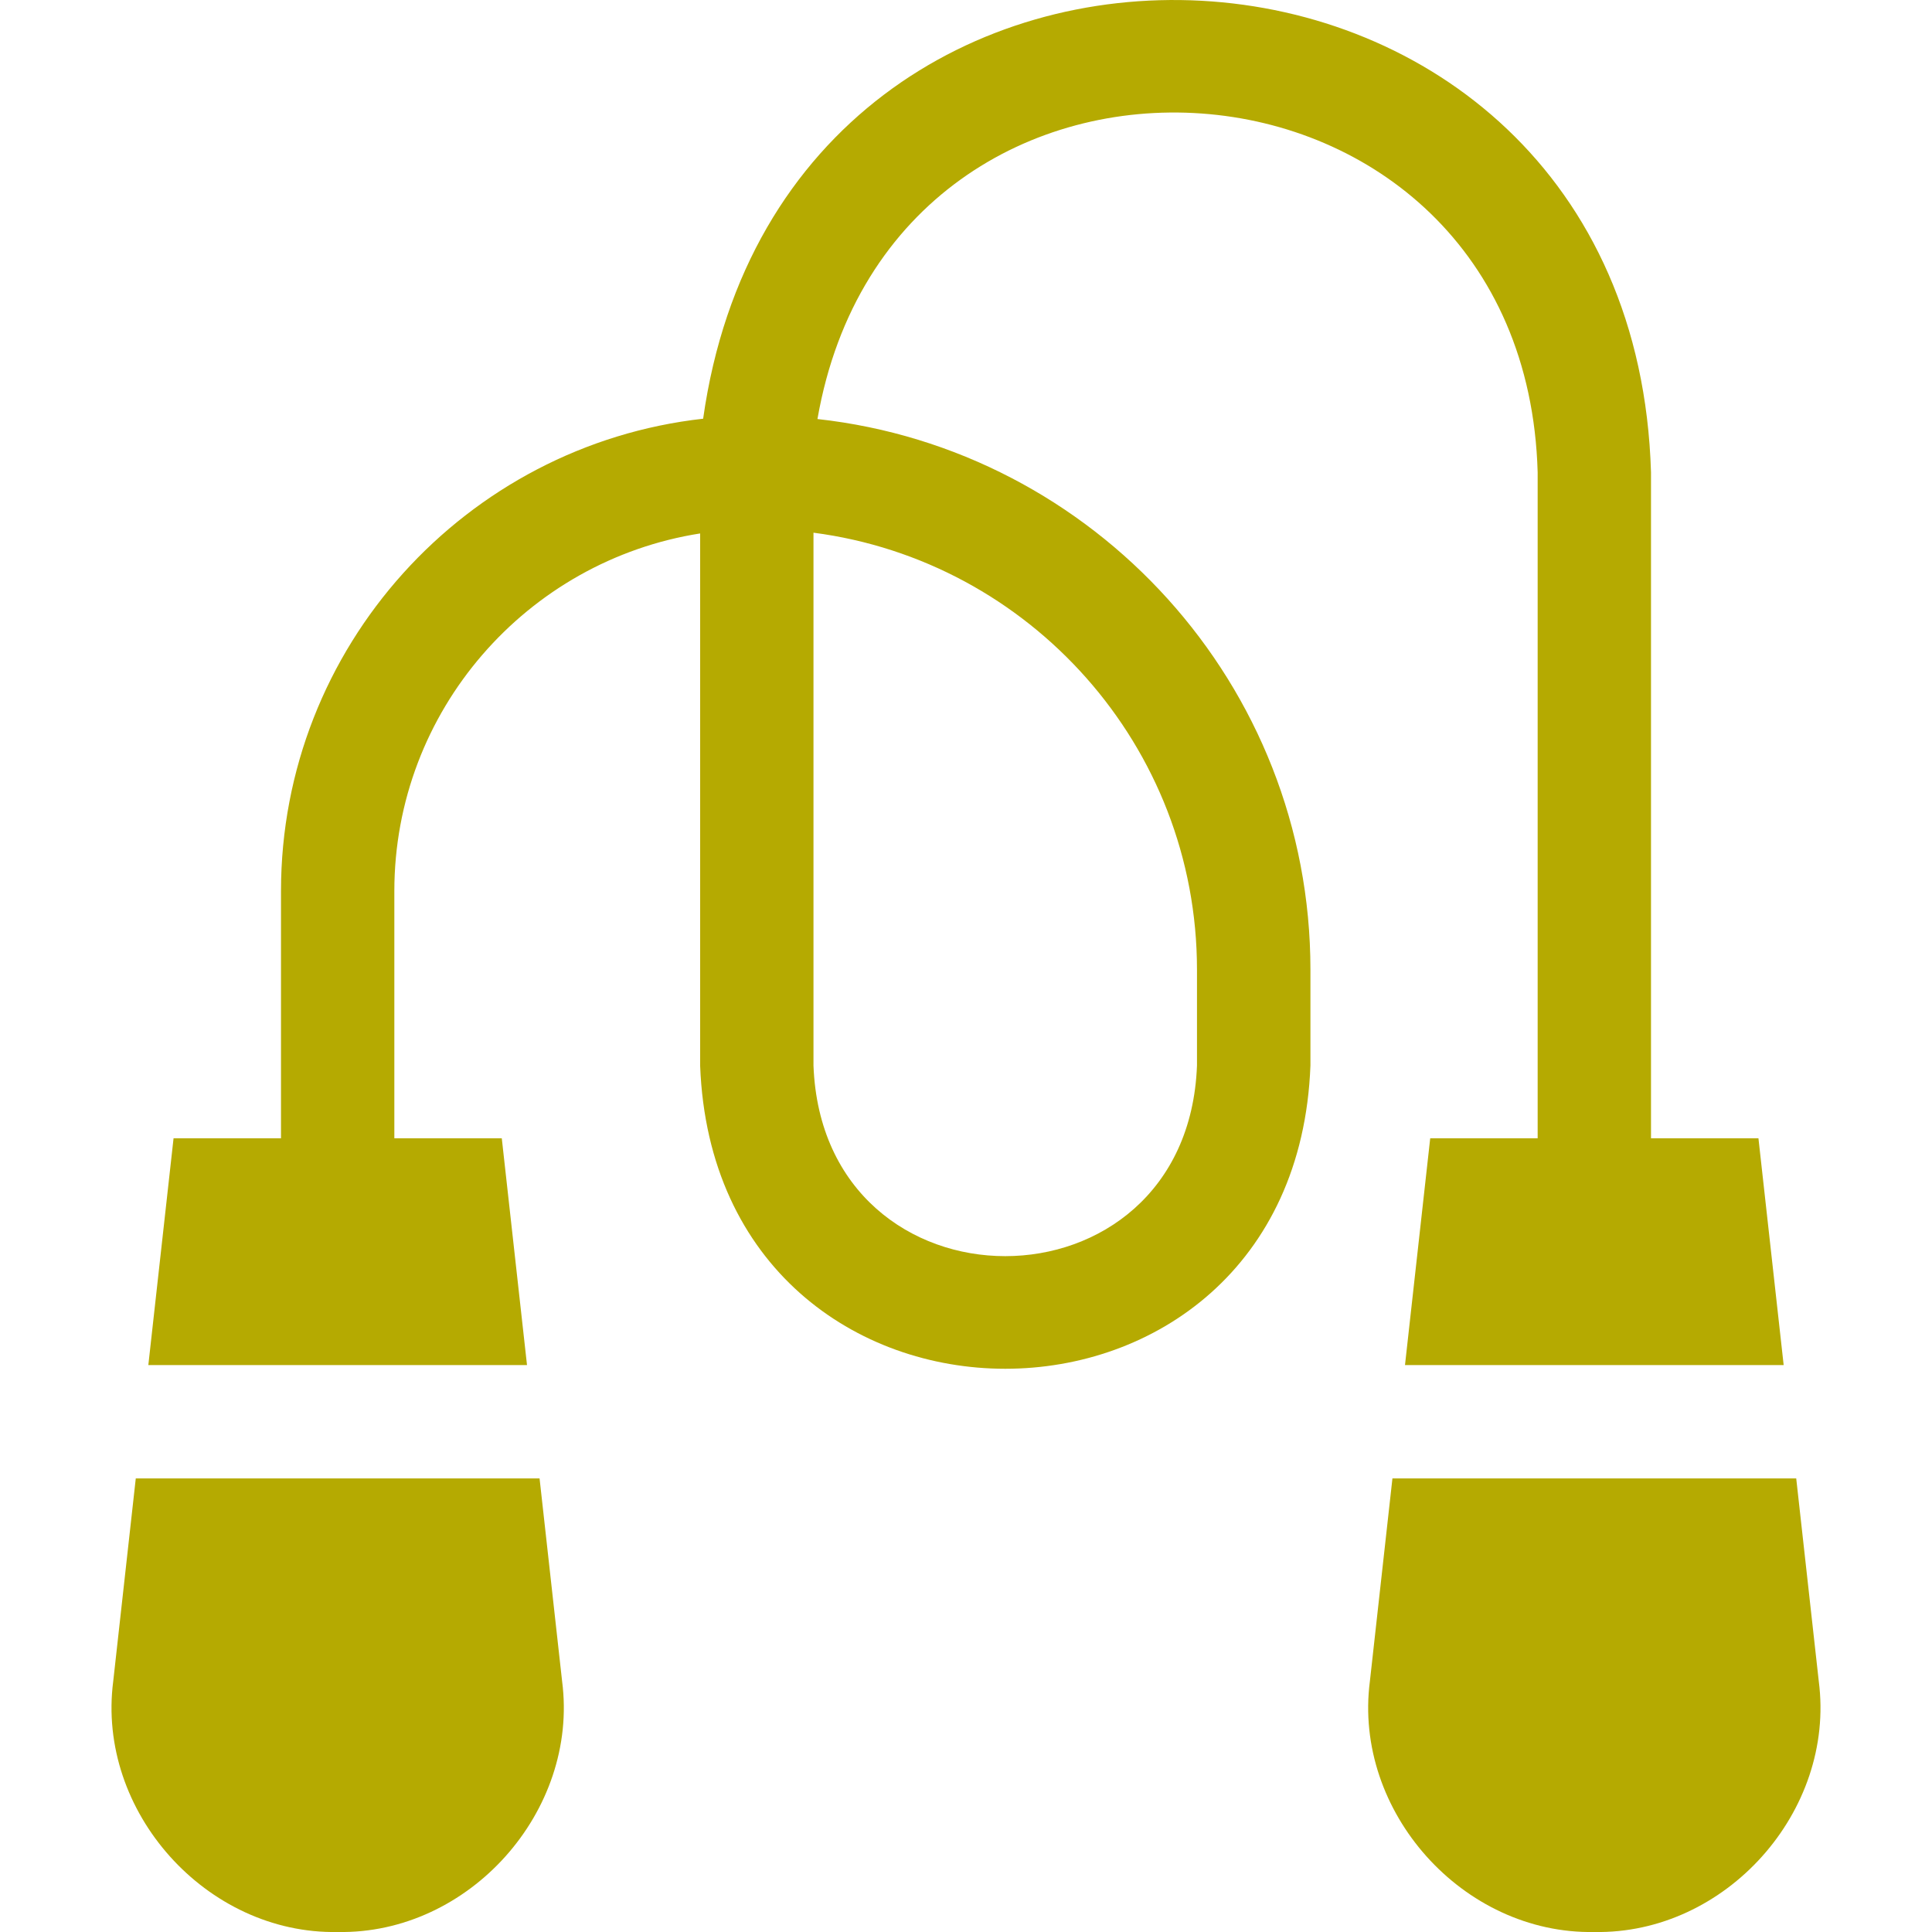 <svg xmlns="http://www.w3.org/2000/svg" fill="none" viewBox="0 0 18 18" height="18" width="18">
<g clip-path="url(#clip0_62541_1615)">
<path fill="#B5AA01" d="M5.027 13.774H1.265L1.055 15.663C0.897 16.877 1.923 18.023 3.146 18C4.369 18.023 5.395 16.877 5.237 15.663L5.027 13.774ZM16.945 15.663L16.735 13.774H12.973L12.763 15.663C12.605 16.877 13.63 18.023 14.854 18C16.077 18.023 17.103 16.877 16.945 15.663ZM7.616 3.904C8.329 -0.177 14.209 0.229 14.326 4.4V10.605H13.325L13.09 12.718H16.618L16.383 10.605H15.382V4.4C15.216 -1.168 7.324 -1.58 6.551 3.901C4.341 4.148 2.618 6.028 2.618 8.302V10.605H1.617L1.382 12.718H4.91L4.675 10.605H3.674V8.302C3.674 6.621 4.911 5.223 6.523 4.97V9.928C6.666 13.694 12.066 13.694 12.209 9.928V9.034C12.209 6.38 10.195 4.188 7.616 3.904ZM11.152 9.928C11.062 12.295 7.669 12.295 7.579 9.928V4.963C9.592 5.225 11.152 6.951 11.152 9.034V9.928Z"></path>
</g>
<defs>
<clipPath id="clip0_62541_1615">
<rect fill="white" height="18" width="18"></rect>
</clipPath>
</defs>
</svg>
